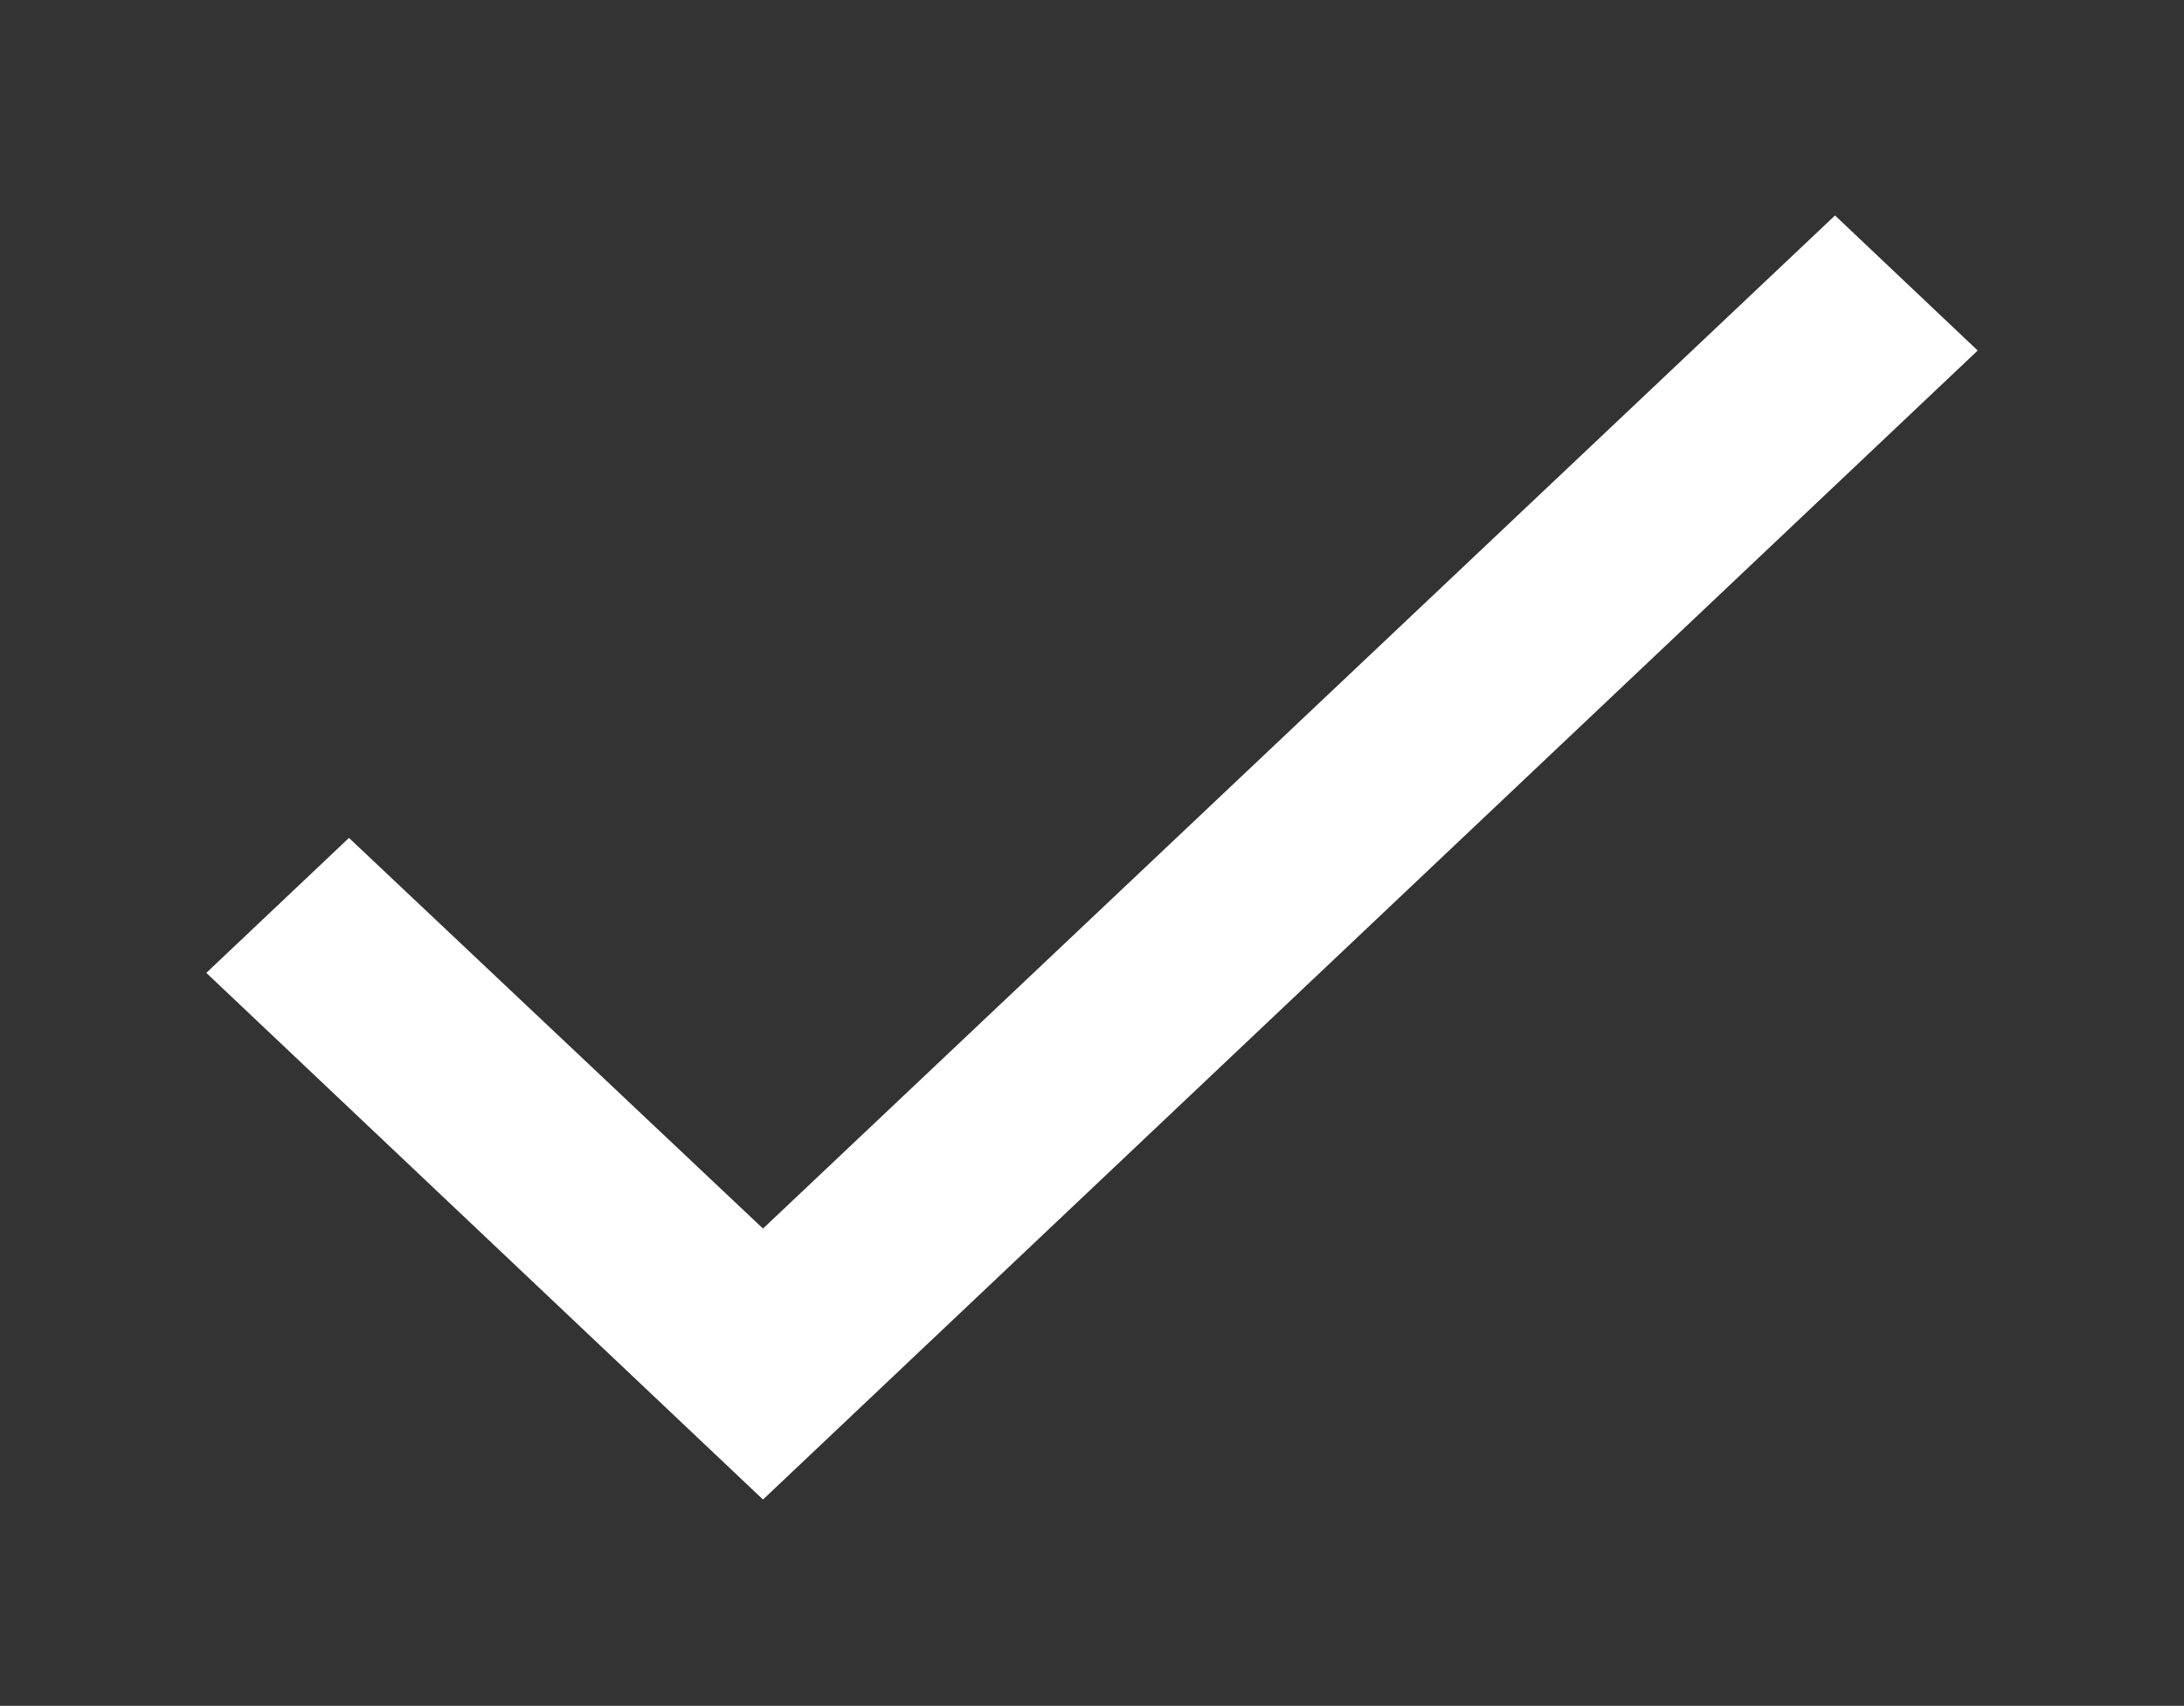 <svg xmlns="http://www.w3.org/2000/svg" viewBox="0 0 233 182" width="233" height="182">
	<rect x="0" y="0" width="233" height="182" fill="#333333" stroke="none"/>
	<style>
		tspan { white-space:pre }
		.shp0 { fill: #ffffff } 
	</style>
	<path id="Shape 7" class="shp0" d="M210.99 37.4L81.4 159.99L22.01 103.8L37.23 89.4L81.4 131.08L195.77 22.99L210.99 37.4Z" />
</svg>